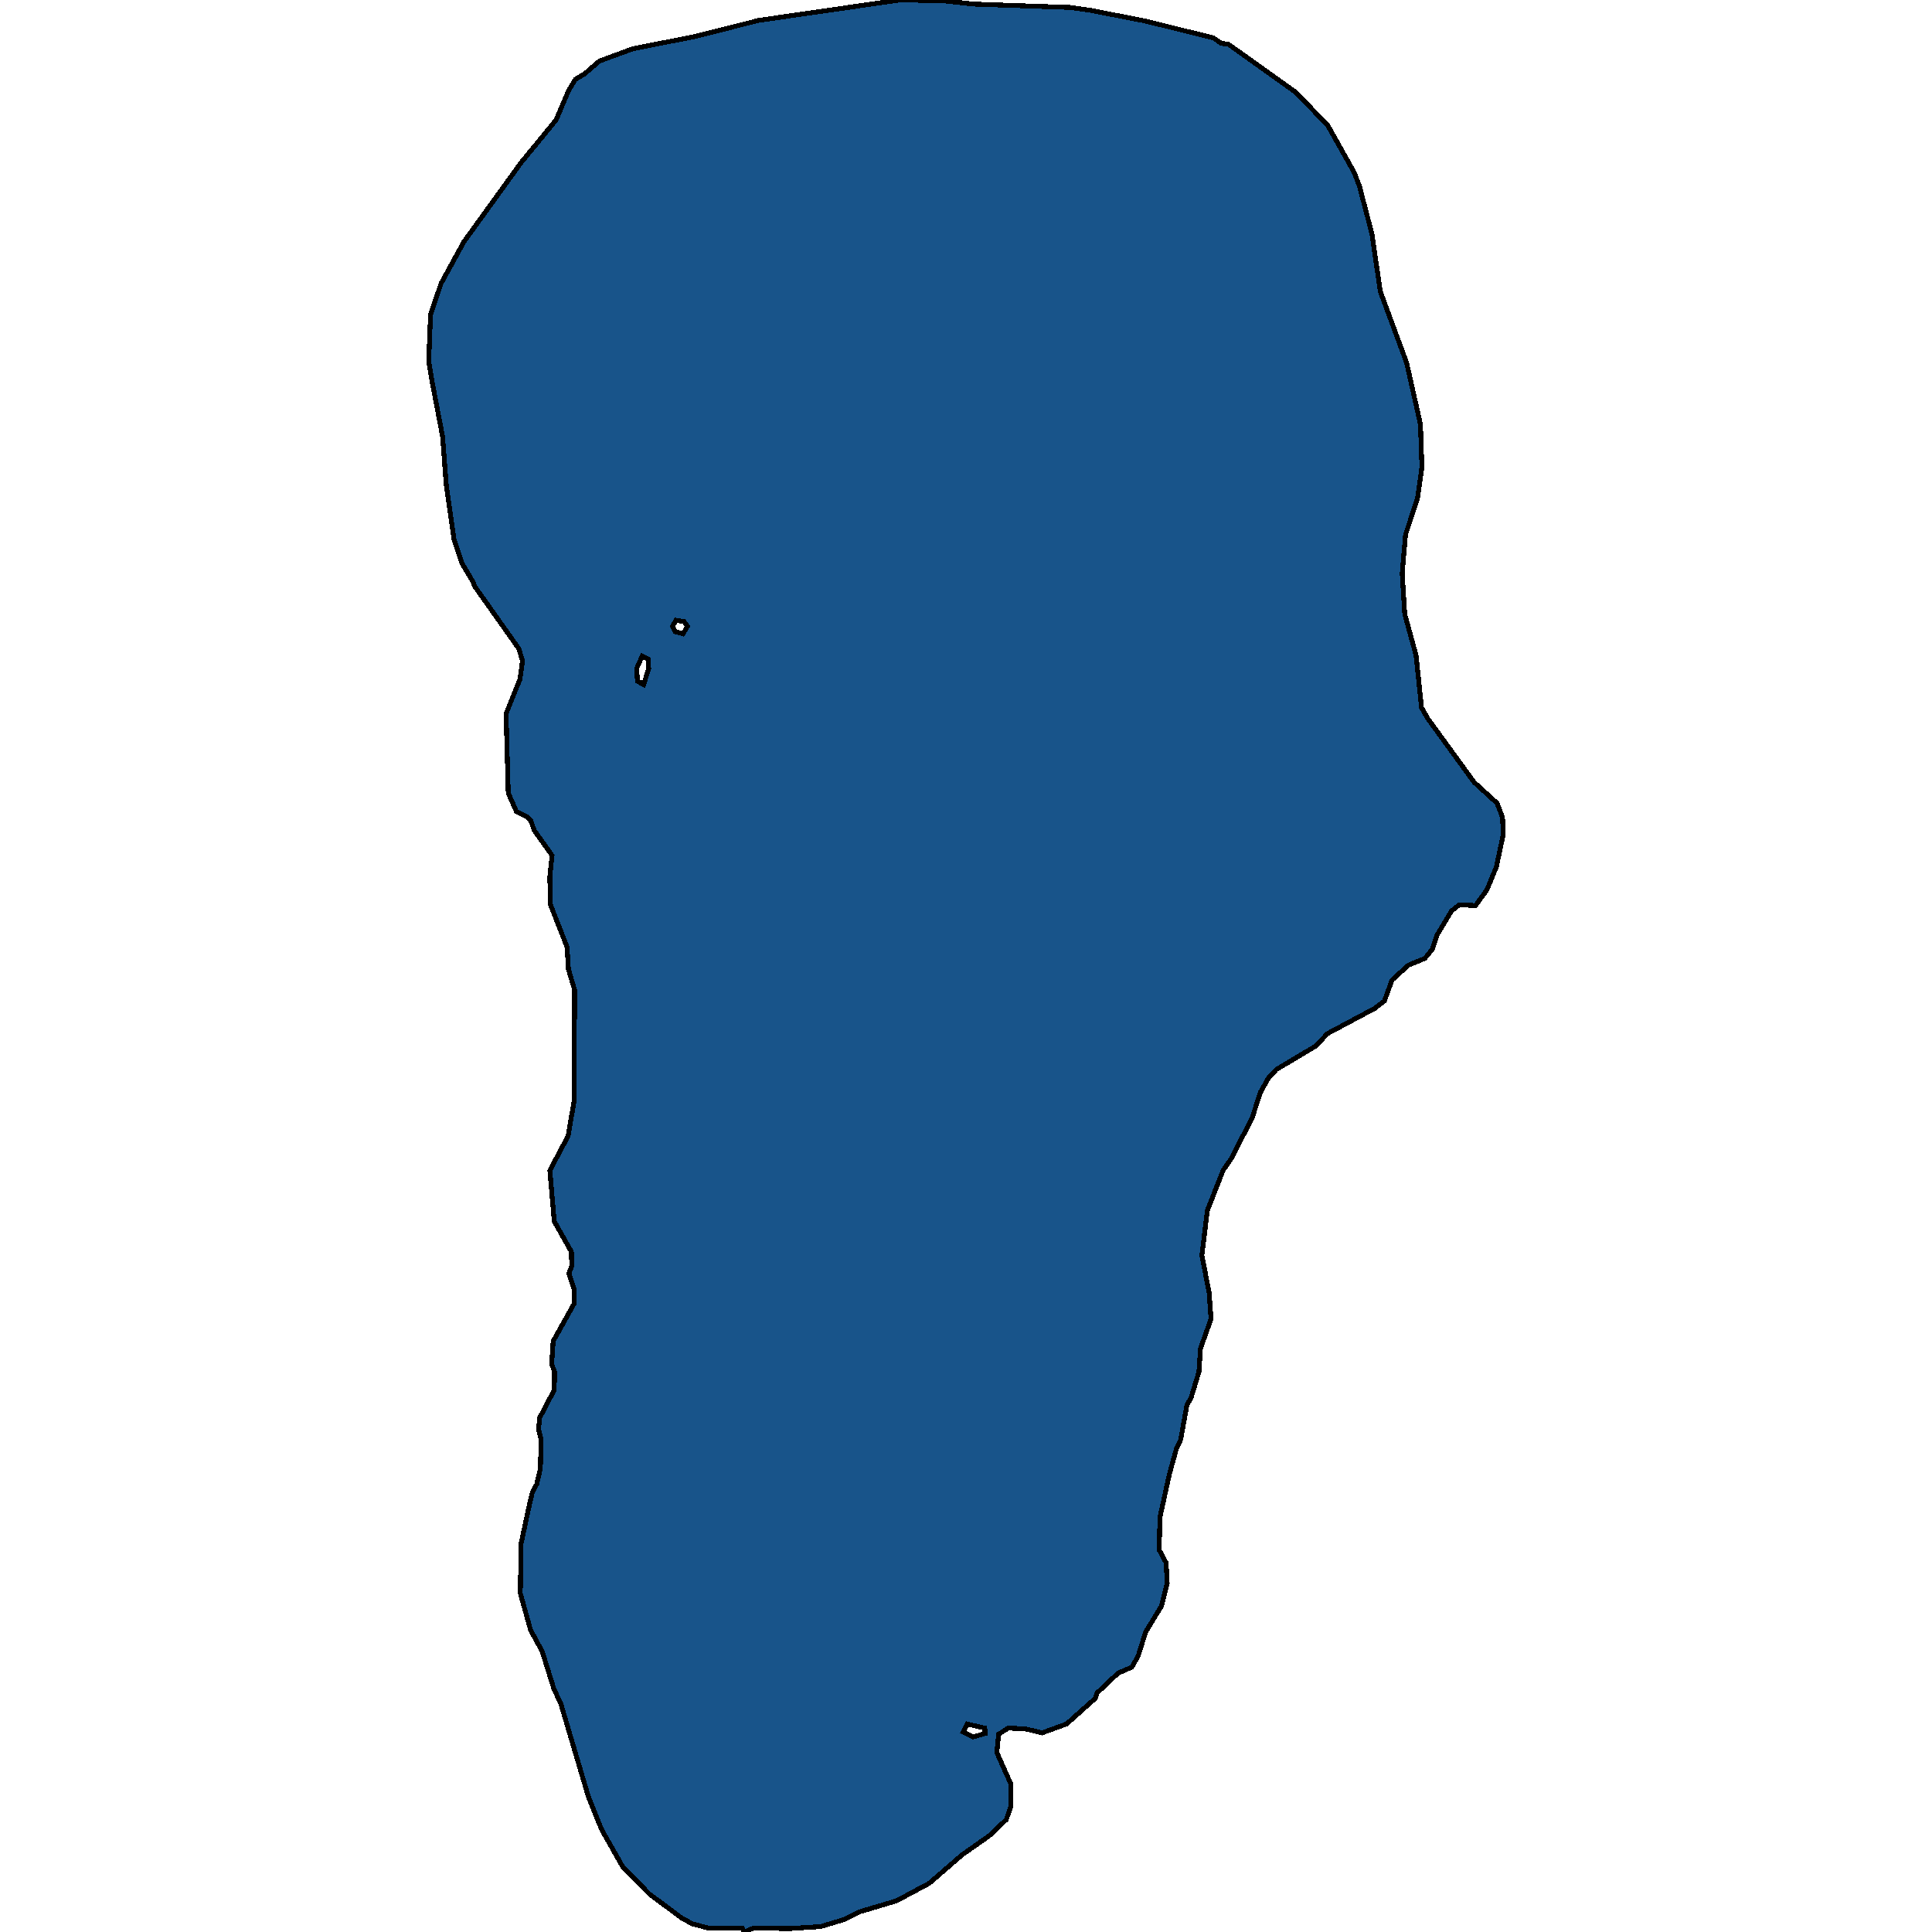 <svg xmlns="http://www.w3.org/2000/svg" width="400" height="400"><path style="stroke: black; fill: #18548a; shape-rendering: crispEdges; stroke-width: 1px;" d="M154.107,400L153.654,399.159L146.553,399.159L143.38,398.317L141.265,397.195L134.466,392.146L128.951,386.536L124.57,378.822L121.85,372.09L116.109,352.735L114.674,349.649L112.256,341.934L109.839,337.446L107.724,329.872L107.875,319.632L109.461,312.198L110.216,308.972L111.123,307.288L111.878,304.062L112.03,298.03L111.501,295.926L111.727,293.541L114.749,287.79L114.825,284.003L114.22,282.46L114.522,277.69L118.828,269.975L118.904,267.029L117.771,263.662L118.375,262.119L118.3,259.173L114.749,252.86L113.843,242.338L117.62,235.183L118.828,228.169L118.98,205.02L117.695,200.67L117.393,196.04L113.918,187.201L113.843,181.449L114.296,177.099L110.594,171.908L109.914,169.943L109.159,169.101L106.893,167.979L105.231,164.191L104.777,147.774L107.648,140.618L108.177,136.829L107.421,134.303L98.281,121.394L97.903,120.412L95.637,116.623L93.975,111.571L92.388,100.345L91.633,90.382L89.593,79.716L88.762,74.804L89.14,65.121L91.331,58.666L96.014,50.105L107.875,33.684L115.127,24.842L117.695,18.807L119.131,16.421L121.019,15.299L124.116,12.632L130.991,10.106L143.758,7.579L157.129,4.211L186.289,0L195.127,0.14L201.473,0.842L221.643,1.544L225.572,2.105L237.13,4.351L251.256,7.86L252.843,8.983L254.278,9.123L268.254,19.088L274.901,25.965L280.341,35.649L281.474,38.597L284.042,48.421L285.78,60.35L291.219,75.085L294.09,87.856L294.392,96.696L293.485,103.152L290.992,110.729L290.312,118.728L290.841,127.147L293.183,135.707L294.316,146.511L295.6,148.756L305.194,161.946L309.954,166.295L311.087,169.242L311.238,172.75L309.803,179.484L307.838,184.255L305.497,187.482L302.097,187.341L300.511,188.604L297.565,193.515L296.507,196.602L294.996,198.425L291.597,199.828L288.197,202.915L286.611,207.264L284.571,208.808L274.826,213.999L272.484,216.524L264.25,221.434L262.663,223.118L260.926,226.205L259.264,231.395L254.958,239.813L253.22,242.338L249.972,250.615L248.839,259.874L250.35,267.73L250.728,273.061L248.537,279.233L248.235,284.003L246.573,289.473L245.742,290.876L244.457,298.03L243.551,299.994L242.116,305.184L240.151,314.162L240,320.895L241.436,323.56L241.662,327.768L240.454,332.537L237.205,337.867L235.619,342.916L234.335,345.16L231.464,346.423L227.158,350.49L226.78,351.612L220.812,356.942L215.751,358.766L212.2,357.924L208.725,357.784L206.761,359.046L206.383,362.833L209.254,369.285L209.254,374.054L208.348,376.718L204.797,380.085L199.207,384.012L192.408,389.902L185.609,393.549L178.055,395.793L174.58,397.476L169.896,398.878L163.324,399.299L156.071,399.159ZM133.257,141.74L134.315,138.373L134.164,136.408L132.955,135.847L131.822,138.373L131.973,141.039ZM201.473,359.607L203.966,358.906L203.89,357.784L200.264,356.942L199.433,358.625ZM141.416,131.216L142.322,129.673L141.643,128.691L139.981,128.41L139.225,129.673L139.83,130.795Z"></path></svg>